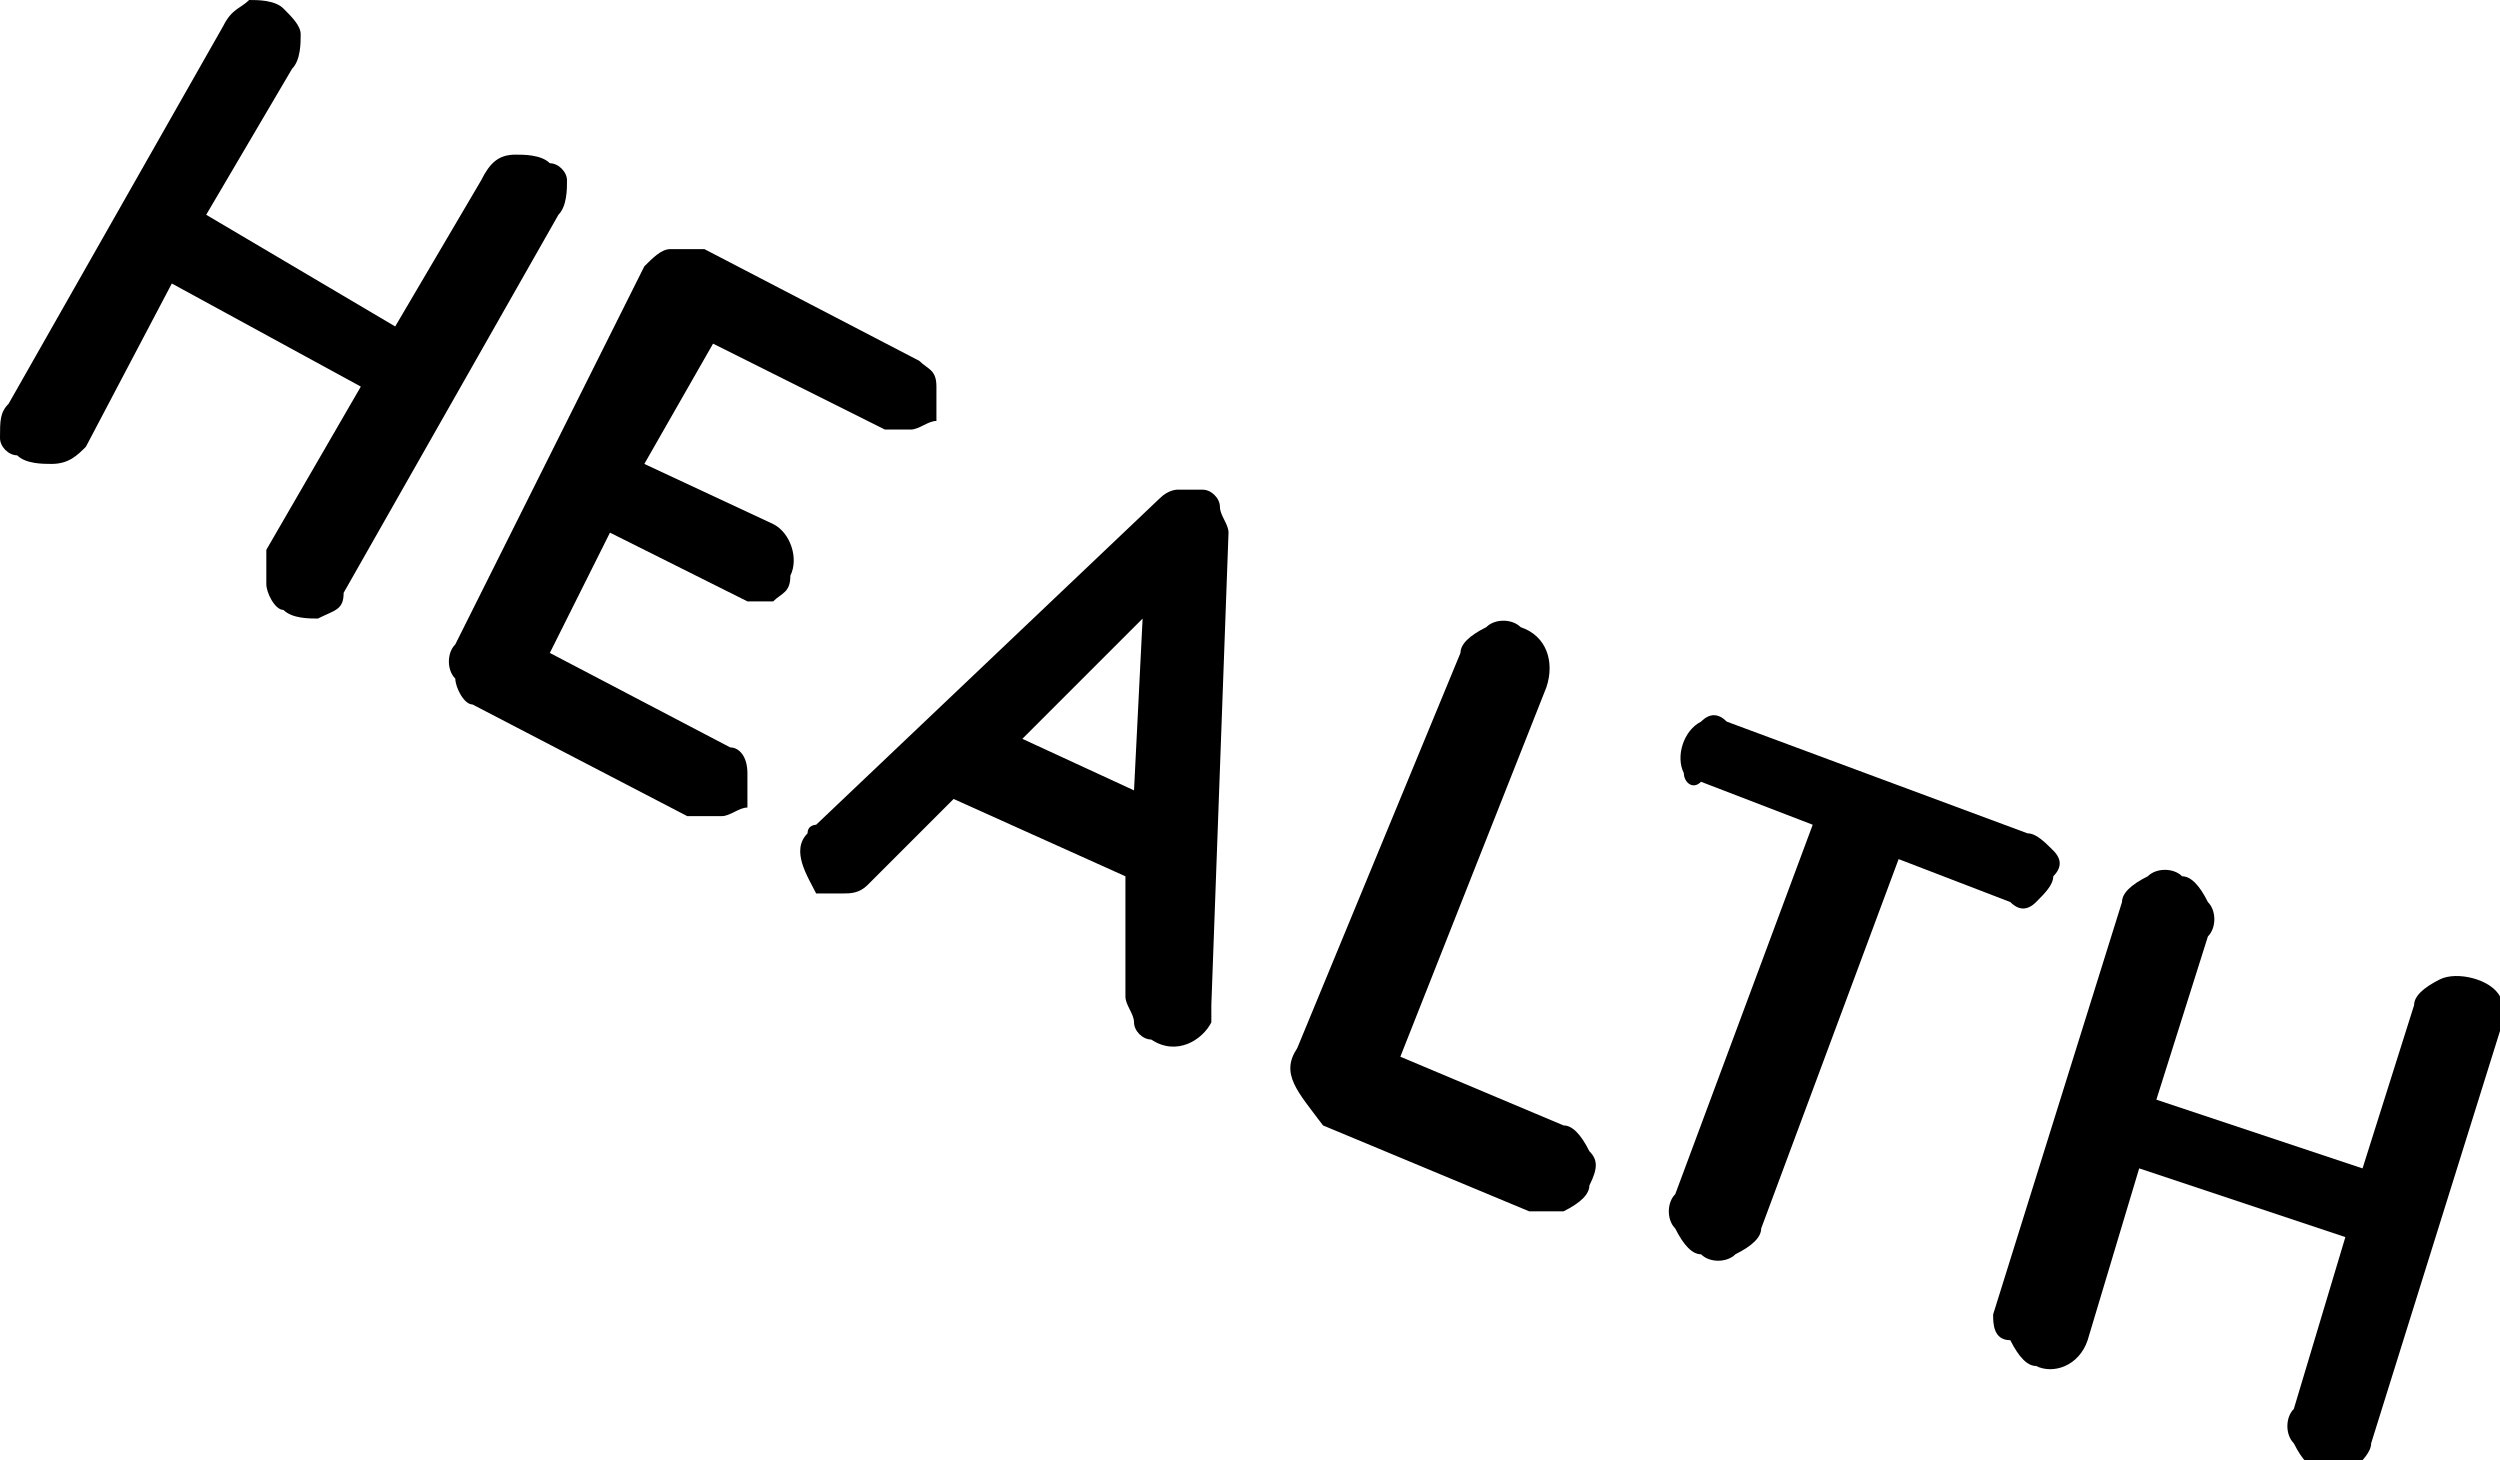 <svg xmlns="http://www.w3.org/2000/svg" xmlns:xlink="http://www.w3.org/1999/xlink" id="Lager_1" x="0px" y="0px" viewBox="0 0 29.1 17" style="enable-background:new 0 0 29.1 17;" xml:space="preserve"><g>	<path d="M0.1,4.7l2.5-4.4C2.7,0.1,2.8,0.1,2.9,0C3,0,3.2,0,3.3,0.1c0.1,0.1,0.2,0.2,0.2,0.3c0,0.1,0,0.3-0.1,0.4l-1,1.7l2.2,1.3  l1-1.7C5.7,1.9,5.8,1.8,6,1.8c0.1,0,0.3,0,0.4,0.1C6.5,1.9,6.6,2,6.6,2.1c0,0.1,0,0.3-0.1,0.4L4,6.9C4,7.1,3.9,7.1,3.7,7.2  c-0.1,0-0.3,0-0.4-0.1C3.2,7.1,3.1,6.9,3.1,6.8c0-0.1,0-0.3,0-0.4l1.1-1.9L2,3.3L1,5.2C0.9,5.3,0.8,5.4,0.6,5.4  c-0.1,0-0.3,0-0.4-0.1C0.1,5.3,0,5.2,0,5.1C0,4.9,0,4.8,0.1,4.7L0.1,4.7z"></path>	<path d="M5.3,7.5l2.2-4.4C7.6,3,7.7,2.9,7.8,2.9c0.1,0,0.3,0,0.4,0l2.5,1.3c0.1,0.1,0.2,0.1,0.2,0.3c0,0.1,0,0.2,0,0.4  C10.8,4.9,10.7,5,10.6,5c-0.1,0-0.2,0-0.3,0l-2-1L7.5,5.4L9,6.1c0.2,0.1,0.3,0.4,0.2,0.6C9.2,6.9,9.1,6.9,9,7c-0.1,0-0.2,0-0.3,0  L7.1,6.2L6.4,7.6l2.1,1.1C8.6,8.7,8.7,8.8,8.7,9c0,0.1,0,0.2,0,0.4C8.6,9.4,8.5,9.5,8.4,9.5c-0.1,0-0.2,0-0.4,0L5.5,8.2  C5.4,8.2,5.3,8,5.3,7.9C5.2,7.8,5.2,7.6,5.3,7.5L5.3,7.5z"></path>	<path d="M9.4,9.7c0-0.1,0.1-0.1,0.1-0.1l4-3.8c0.1-0.1,0.2-0.1,0.2-0.1c0.1,0,0.2,0,0.3,0c0.1,0,0.2,0.1,0.2,0.2  c0,0.1,0.1,0.2,0.1,0.3l-0.2,5.5c0,0.1,0,0.1,0,0.2c-0.1,0.2-0.4,0.4-0.7,0.2c-0.1,0-0.2-0.1-0.2-0.2c0-0.1-0.1-0.2-0.1-0.3l0-1.4  l-2-0.9l-1,1c-0.1,0.1-0.2,0.1-0.3,0.1c-0.1,0-0.2,0-0.3,0C9.4,10.2,9.2,9.9,9.4,9.7L9.4,9.7z M11.9,8.6l1.3,0.6l0.1-2L11.9,8.6  L11.9,8.6z"></path>	<path d="M15.1,12.2l1.9-4.6c0-0.1,0.1-0.2,0.3-0.3c0.1-0.1,0.3-0.1,0.4,0c0.3,0.1,0.4,0.4,0.3,0.7c0,0,0,0,0,0l-1.7,4.3l1.9,0.8  c0.1,0,0.2,0.1,0.3,0.3c0.1,0.1,0.1,0.2,0,0.4c0,0.1-0.1,0.2-0.3,0.3c-0.1,0-0.3,0-0.4,0l-2.4-1C15.1,12.7,14.9,12.5,15.1,12.2  C15,12.2,15,12.2,15.1,12.2L15.1,12.2z"></path>	<path d="M19.6,9c-0.1-0.2,0-0.5,0.2-0.6c0.1-0.1,0.2-0.1,0.3,0l3.5,1.3c0.1,0,0.2,0.1,0.3,0.2c0.1,0.1,0.1,0.2,0,0.3  c0,0.1-0.1,0.2-0.2,0.3c-0.1,0.1-0.2,0.1-0.3,0L22.1,10l-1.6,4.3c0,0.1-0.1,0.2-0.3,0.3c-0.1,0.1-0.3,0.1-0.4,0  c-0.1,0-0.2-0.1-0.3-0.3c-0.1-0.1-0.1-0.3,0-0.4l1.6-4.3l-1.3-0.5C19.7,9.2,19.6,9.1,19.6,9L19.6,9z"></path>	<path d="M23.2,15.3l1.5-4.8c0-0.1,0.1-0.2,0.3-0.3c0.1-0.1,0.3-0.1,0.4,0c0.1,0,0.2,0.1,0.3,0.3c0.1,0.1,0.1,0.3,0,0.4l-0.6,1.9  l2.4,0.8l0.6-1.9c0-0.1,0.1-0.2,0.3-0.3c0.2-0.1,0.6,0,0.7,0.2c0,0,0,0,0,0c0.1,0.1,0.1,0.3,0,0.4l-1.5,4.8c0,0.1-0.1,0.2-0.2,0.3  c-0.1,0.1-0.3,0.1-0.4,0c-0.1,0-0.2-0.1-0.3-0.3c-0.1-0.1-0.1-0.3,0-0.4l0.6-2l-2.4-0.8l-0.6,2c-0.1,0.3-0.4,0.4-0.6,0.3  c0,0,0,0,0,0c-0.1,0-0.2-0.1-0.3-0.3C23.2,15.6,23.2,15.4,23.2,15.3L23.2,15.3z"></path></g></svg>